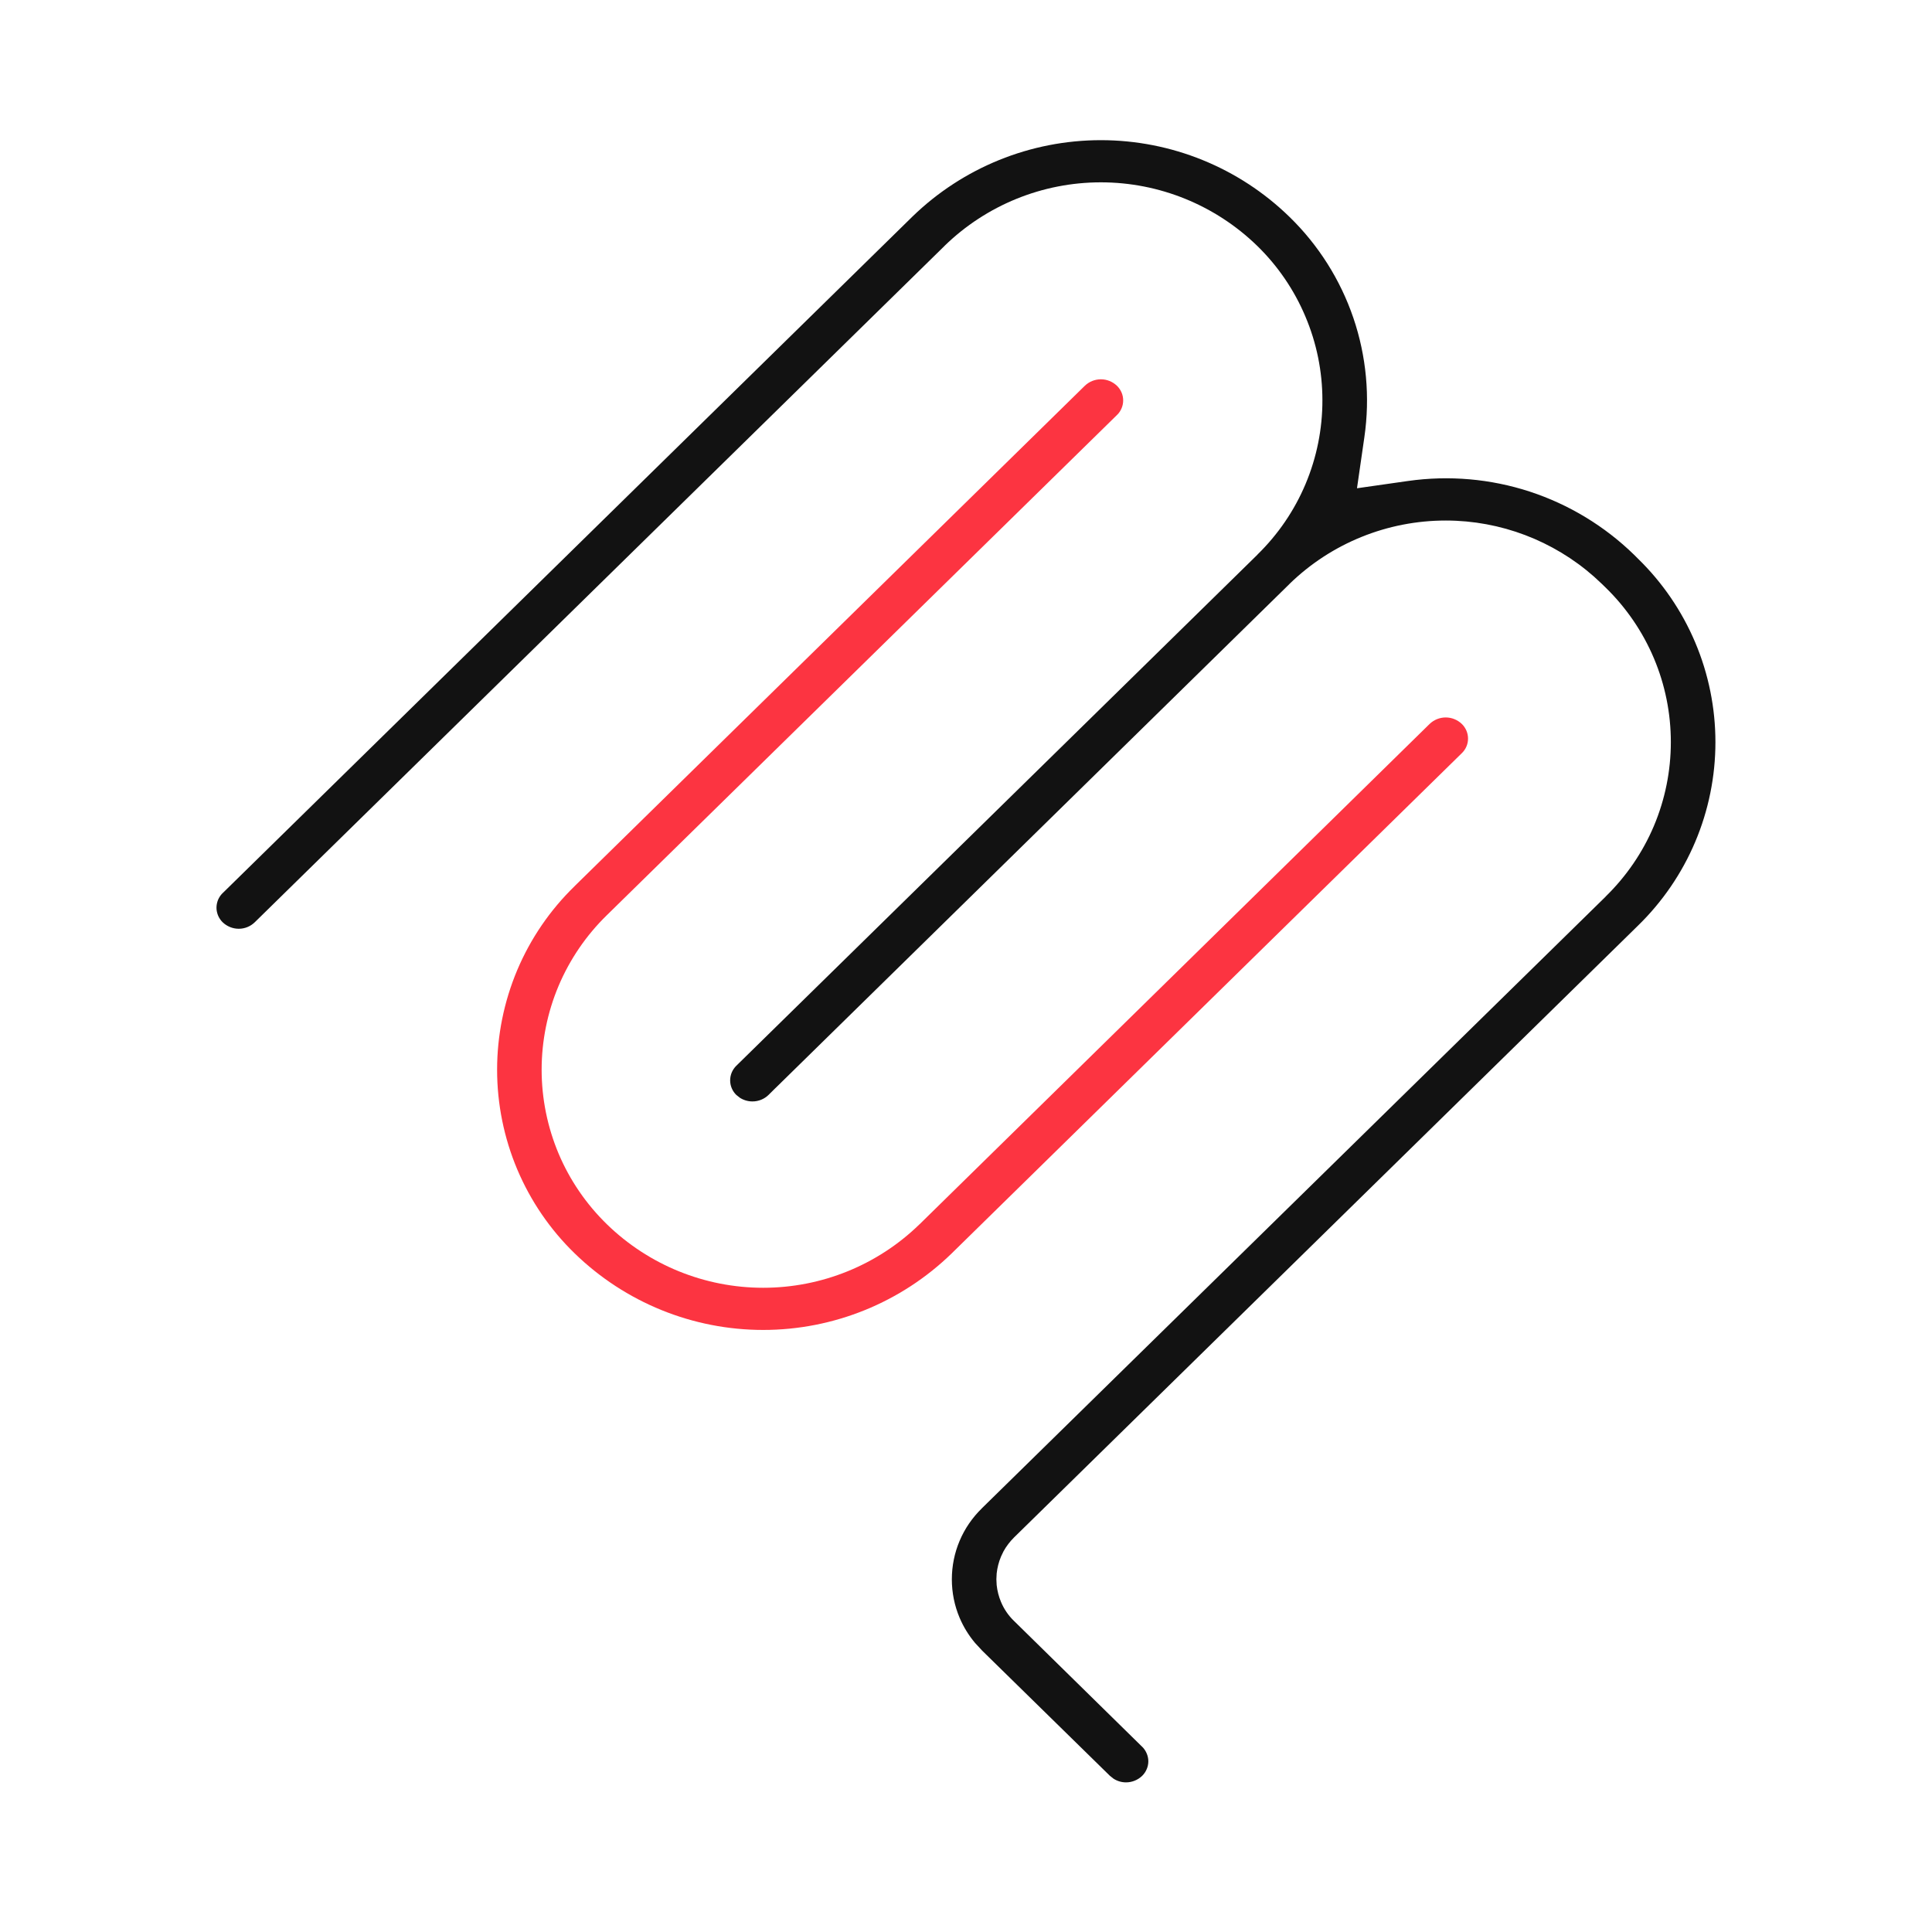 <svg width="40" height="40" viewBox="0 0 40 40" fill="none" xmlns="http://www.w3.org/2000/svg">
<path d="M22.792 2.902C24.25 2.902 25.651 3.471 26.695 4.488C27.296 5.072 27.75 5.79 28.02 6.582C28.29 7.375 28.368 8.221 28.248 9.05L28.095 10.109L29.153 9.958C29.999 9.838 30.86 9.913 31.672 10.178C32.483 10.444 33.223 10.892 33.834 11.488L33.91 11.564C34.418 12.058 34.822 12.649 35.098 13.302C35.374 13.955 35.516 14.657 35.516 15.366C35.516 16.074 35.374 16.776 35.098 17.429C34.822 18.082 34.418 18.673 33.91 19.167L33.907 19.17L20.995 31.831C20.909 31.916 20.835 32.013 20.777 32.118L20.725 32.227C20.678 32.339 20.648 32.456 20.635 32.576L20.629 32.697L20.635 32.818C20.648 32.938 20.678 33.056 20.725 33.167C20.787 33.315 20.878 33.448 20.993 33.559L23.645 36.163L23.647 36.164C23.687 36.203 23.719 36.251 23.741 36.303C23.763 36.354 23.775 36.41 23.775 36.466C23.775 36.522 23.763 36.578 23.741 36.629C23.719 36.681 23.687 36.728 23.647 36.767C23.558 36.853 23.438 36.902 23.313 36.902C23.22 36.902 23.129 36.875 23.052 36.824L22.98 36.767L20.329 34.169L20.327 34.166L20.188 34.016C20.056 33.859 19.948 33.684 19.868 33.495C19.761 33.243 19.707 32.972 19.707 32.698C19.707 32.424 19.761 32.153 19.868 31.901C19.974 31.649 20.131 31.421 20.327 31.23L20.329 31.227L33.245 18.562L33.244 18.561C33.67 18.145 34.01 17.649 34.242 17.101C34.474 16.551 34.593 15.96 34.593 15.364C34.593 14.768 34.474 14.177 34.242 13.628C34.01 13.079 33.67 12.581 33.242 12.164L33.17 12.094L33.168 12.092L33.002 11.938C32.157 11.193 31.068 10.778 29.936 10.777C28.728 10.776 27.567 11.245 26.701 12.086L26.698 12.09L16.059 22.524L16.053 22.529L15.912 22.669C15.823 22.756 15.703 22.804 15.579 22.804C15.485 22.804 15.394 22.777 15.317 22.727L15.244 22.669C15.204 22.63 15.172 22.583 15.15 22.531C15.128 22.48 15.117 22.424 15.117 22.368C15.117 22.312 15.128 22.256 15.15 22.204C15.172 22.153 15.204 22.105 15.244 22.066L15.246 22.064L26.035 11.483L26.034 11.482C26.46 11.066 26.799 10.57 27.03 10.021C27.261 9.472 27.38 8.882 27.379 8.286C27.379 7.69 27.259 7.1 27.026 6.551C26.795 6.003 26.456 5.506 26.029 5.09C25.162 4.247 24.001 3.775 22.792 3.775C21.583 3.775 20.422 4.247 19.556 5.09L19.554 5.093L5.274 19.095C5.185 19.181 5.067 19.229 4.943 19.229C4.819 19.229 4.699 19.18 4.609 19.094C4.569 19.054 4.537 19.007 4.515 18.955C4.494 18.904 4.482 18.849 4.482 18.793C4.482 18.737 4.494 18.681 4.515 18.629C4.537 18.578 4.569 18.53 4.609 18.491L4.612 18.489L18.89 4.485C19.935 3.47 21.335 2.902 22.792 2.902Z" fill="#121212"/>
<path d="M22.793 7.853C22.918 7.853 23.037 7.902 23.127 7.989C23.167 8.028 23.199 8.075 23.221 8.127C23.243 8.178 23.254 8.234 23.254 8.29C23.254 8.346 23.243 8.401 23.221 8.453C23.199 8.505 23.168 8.552 23.127 8.591L23.125 8.593L12.562 18.95C12.136 19.366 11.797 19.863 11.565 20.411C11.333 20.961 11.214 21.551 11.214 22.148C11.214 22.744 11.334 23.335 11.565 23.884C11.797 24.434 12.138 24.931 12.565 25.347C13.431 26.19 14.592 26.662 15.801 26.662C17.01 26.662 18.172 26.191 19.038 25.347L19.04 25.346L29.599 14.988C29.689 14.902 29.808 14.854 29.932 14.854C30.057 14.854 30.177 14.903 30.267 14.99C30.307 15.029 30.339 15.077 30.361 15.128C30.383 15.18 30.394 15.236 30.394 15.292C30.394 15.348 30.383 15.403 30.361 15.455C30.339 15.507 30.307 15.553 30.267 15.592L30.264 15.595L19.704 25.95C18.659 26.966 17.259 27.535 15.801 27.535C14.343 27.535 12.943 26.966 11.898 25.95C11.389 25.456 10.985 24.864 10.709 24.211C10.434 23.558 10.292 22.857 10.292 22.148C10.292 21.439 10.434 20.737 10.709 20.084C10.985 19.431 11.389 18.84 11.898 18.346L11.9 18.343L22.458 7.989C22.547 7.902 22.668 7.853 22.793 7.853Z" fill="#FC3441"/>
</svg>
